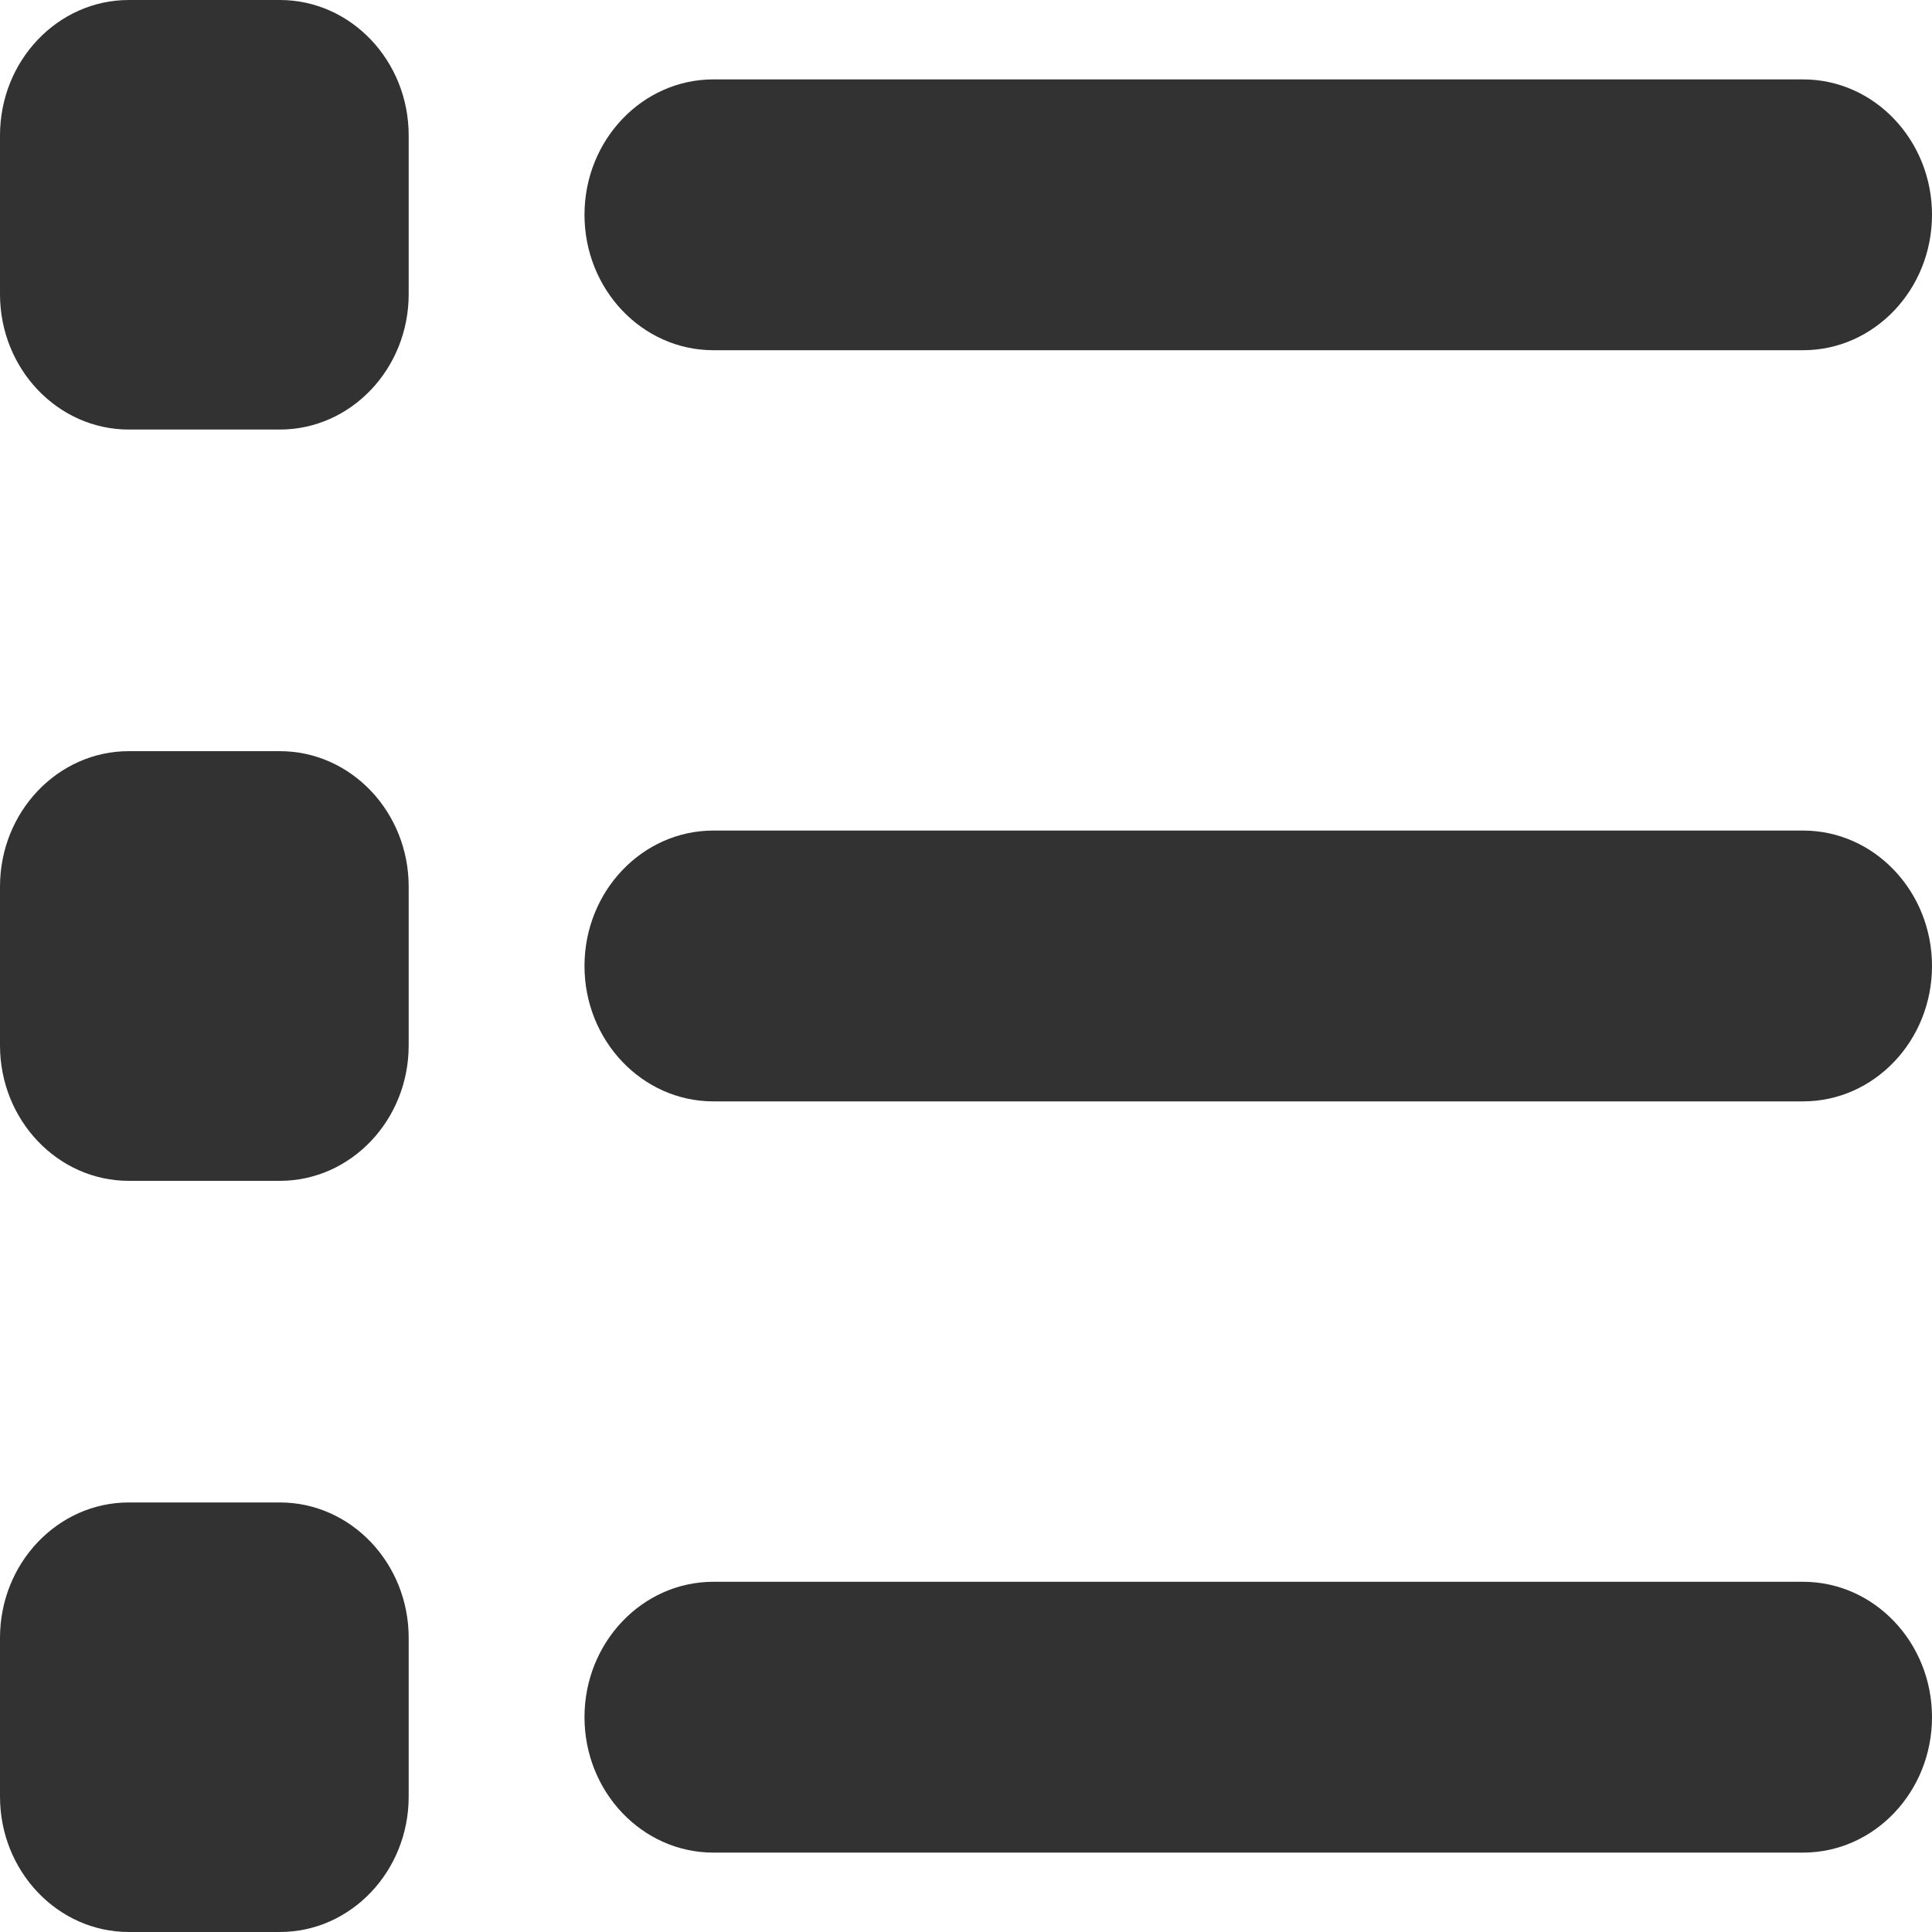 <svg width="30" height="30" viewBox="0 0 30 30" fill="none" xmlns="http://www.w3.org/2000/svg">
<path d="M2 30C0.897 30 0 29.057 0 27.898V25.432C0 24.273 0.897 23.33 2 23.33H4.346C5.449 23.33 6.346 24.273 6.346 25.432V27.898C6.346 29.057 5.449 30 4.346 30H2Z" fill="#323232"/>
<path d="M11.076 28.767C9.973 28.767 9.076 27.824 9.076 26.664C9.076 25.505 9.973 24.562 11.076 24.562H28C29.103 24.562 30 25.505 30 26.664C30 27.824 29.103 28.767 28 28.767H11.076Z" fill="#323232"/>
<path d="M2 18.336C0.897 18.336 0 17.393 0 16.233V13.767C0 12.607 0.897 11.664 2 11.664H4.346C5.449 11.664 6.346 12.607 6.346 13.767V16.233C6.346 17.393 5.449 18.336 4.346 18.336H2Z" fill="#323232"/>
<path d="M11.076 17.102C9.973 17.102 9.076 16.159 9.076 15C9.076 13.84 9.973 12.897 11.076 12.897H28C29.103 12.897 30 13.84 30 15C30 16.159 29.103 17.102 28 17.102H11.076Z" fill="#323232"/>
<path d="M2 6.67C0.897 6.67 0 5.727 0 4.568V2.103C0 0.943 0.897 0 2 0H4.346C5.449 0 6.346 0.943 6.346 2.103V4.568C6.346 5.727 5.449 6.67 4.346 6.67H2Z" fill="#323232"/>
<path d="M11.076 5.438C9.973 5.438 9.076 4.495 9.076 3.335C9.076 2.176 9.973 1.233 11.076 1.233H28C29.103 1.233 30 2.176 30 3.335C30 4.495 29.103 5.438 28 5.438H11.076Z" fill="#323232"/>
</svg>
